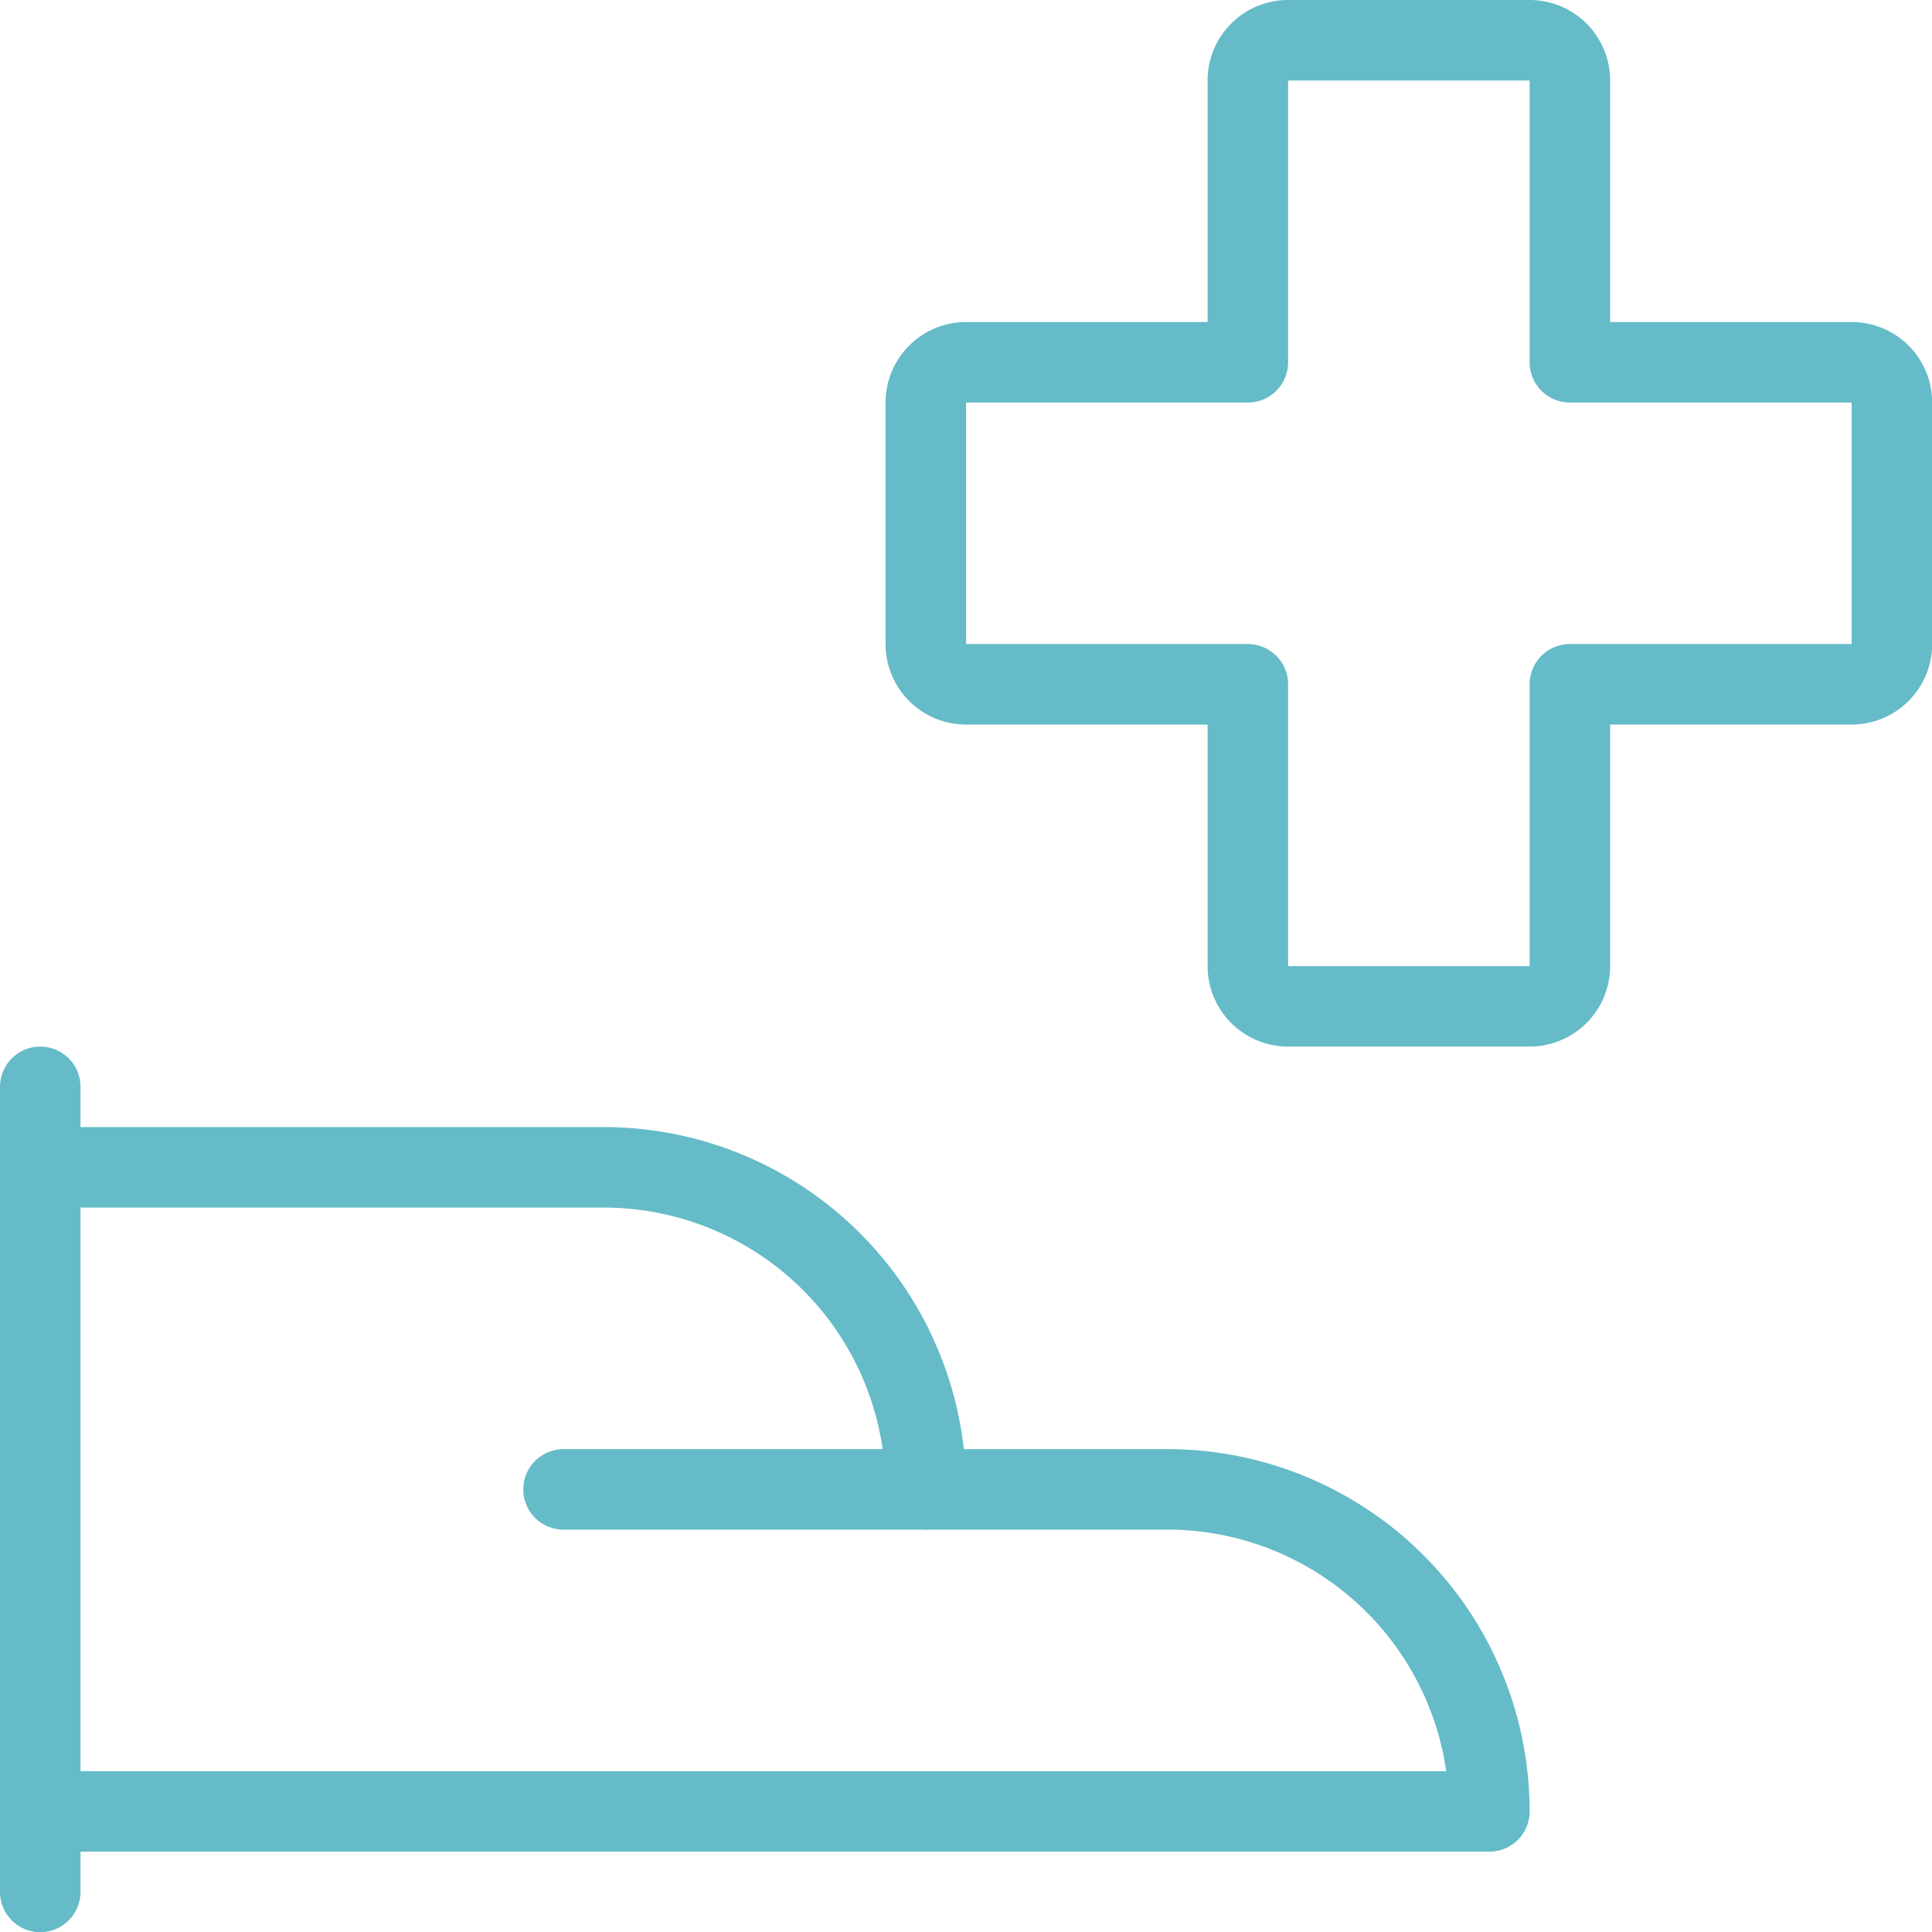 <svg viewBox="0 0 100 100" xmlns="http://www.w3.org/2000/svg"><g transform="matrix(4.167,0,0,4.167,0,0)"><path d="M11.5,18.5h3a4,4,0,0,1,4,4H.5" fill="none" stroke="#65bbc8" stroke-linecap="round" stroke-linejoin="round"></path><path d="M.5,14.5h7a4,4,0,0,1,4,4H7" fill="none" stroke="#65bbc8" stroke-linecap="round" stroke-linejoin="round"></path><path d="M0.5 13.5L0.5 23.5" fill="none" stroke="#65bbc8" stroke-linecap="round" stroke-linejoin="round"></path><path d="M23.5,5a.5.5,0,0,0-.5-.5H19.5V1A.5.5,0,0,0,19,.5H16a.5.5,0,0,0-.5.5V4.5H12a.5.5,0,0,0-.5.5V8a.5.5,0,0,0,.5.5h3.5V12a.5.5,0,0,0,.5.5h3a.5.5,0,0,0,.5-.5V8.5H23a.5.5,0,0,0,.5-.5Z" fill="none" stroke="#65bbc8" stroke-linecap="round" stroke-linejoin="round"></path></g></svg>